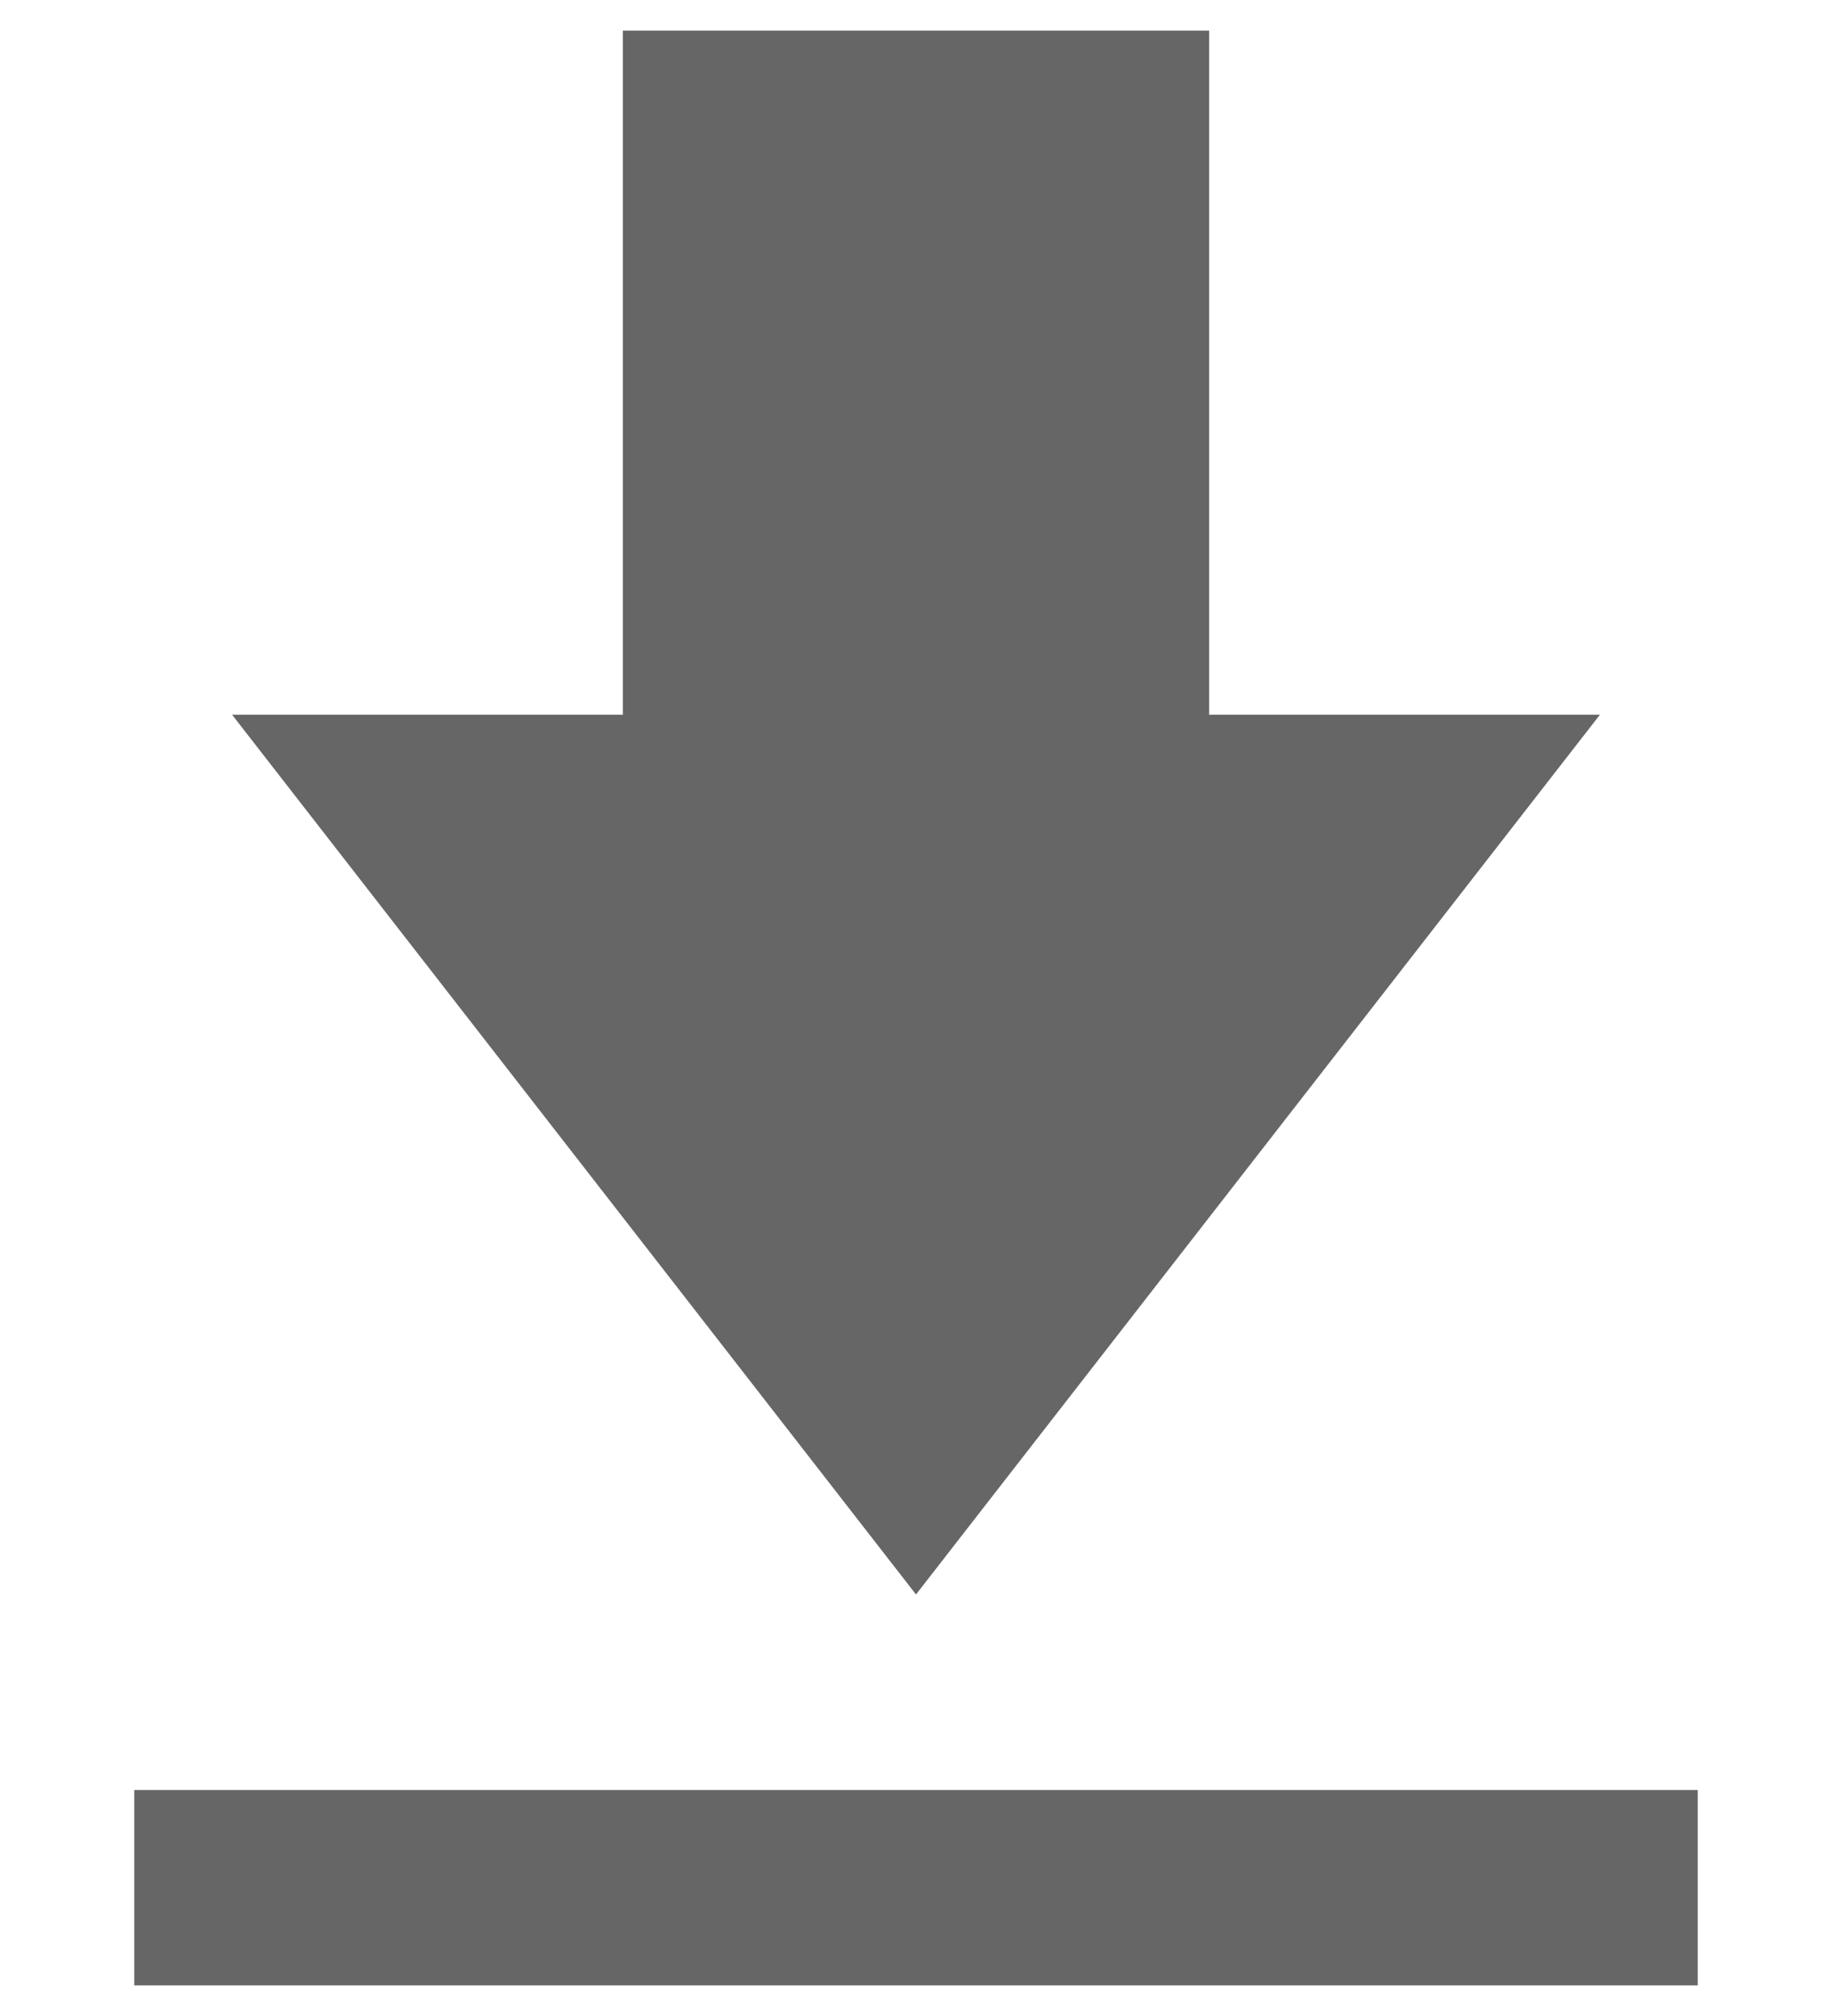 <svg width="10" height="11" viewBox="0 0 10 11" fill="none" xmlns="http://www.w3.org/2000/svg">
<path d="M0.733 10.833V9.767H9.267V10.833H0.733ZM5 8.7L1.267 3.9H3.4V0.167H6.6V3.9H8.733L5 8.7Z" fill="#666666"/>
</svg>
